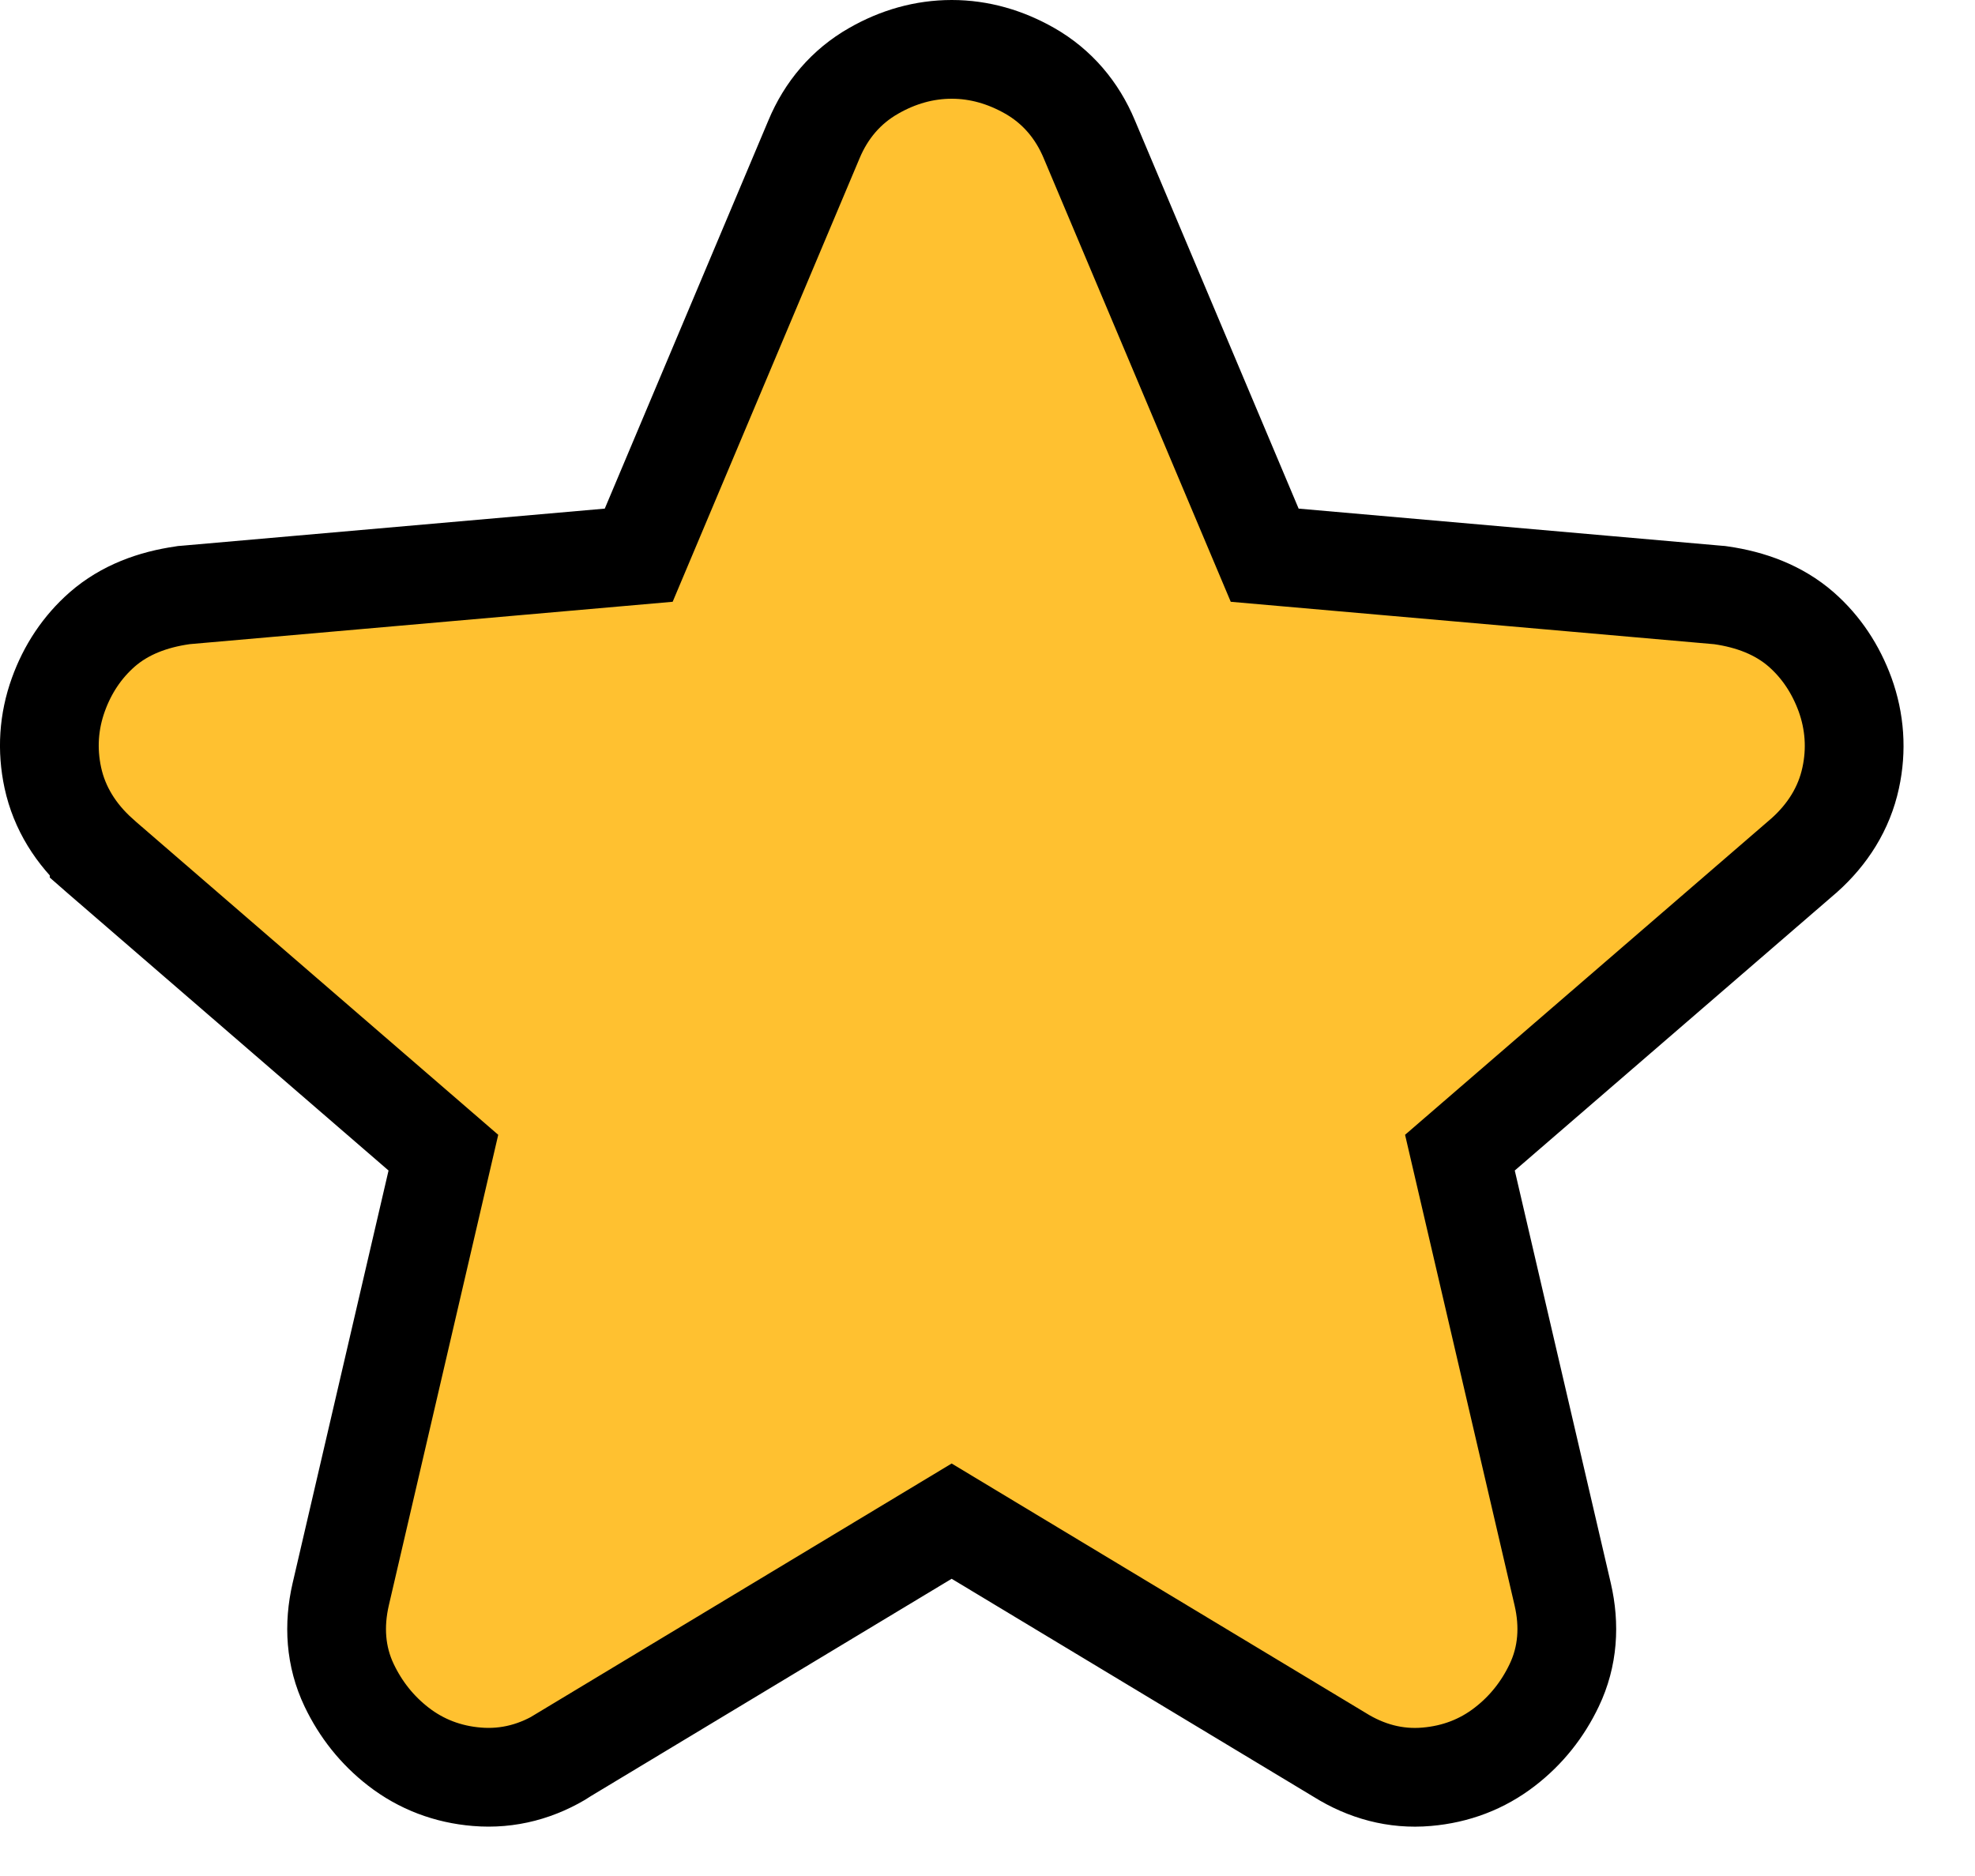 <svg width="20" height="19" viewBox="0 0 20 19" fill="none" xmlns="http://www.w3.org/2000/svg">
<path d="M9.638 0.5C9.918 0.5 10.183 0.578 10.427 0.717C10.706 0.876 10.908 1.116 11.031 1.411L12.807 5.623L17.399 6.026L17.413 6.027L17.427 6.029C17.727 6.072 18.012 6.176 18.24 6.375C18.444 6.554 18.59 6.778 18.684 7.034C18.783 7.308 18.803 7.594 18.741 7.879C18.674 8.19 18.506 8.452 18.27 8.663L18.264 8.668L14.784 11.674L15.825 16.148V16.148C15.897 16.46 15.879 16.775 15.739 17.068C15.622 17.314 15.455 17.524 15.24 17.69C15.008 17.87 14.74 17.97 14.448 17.995C14.131 18.023 13.833 17.94 13.566 17.773V17.773L9.637 15.406L5.718 17.767L5.719 17.768C5.45 17.939 5.149 18.022 4.829 17.995C4.536 17.971 4.266 17.87 4.033 17.689C3.819 17.523 3.653 17.314 3.536 17.069C3.396 16.776 3.378 16.46 3.45 16.148V16.148L4.49 11.674L1.012 8.668L1.004 8.661V8.66C0.77 8.449 0.602 8.187 0.535 7.877C0.474 7.593 0.492 7.309 0.591 7.035C0.683 6.779 0.831 6.554 1.035 6.375C1.264 6.175 1.549 6.072 1.85 6.029L1.862 6.027L1.875 6.026L6.468 5.623L8.243 1.411C8.366 1.116 8.568 0.876 8.848 0.717C9.092 0.577 9.358 0.5 9.638 0.5Z" fill="#FFC130" stroke="black"/>
</svg>

